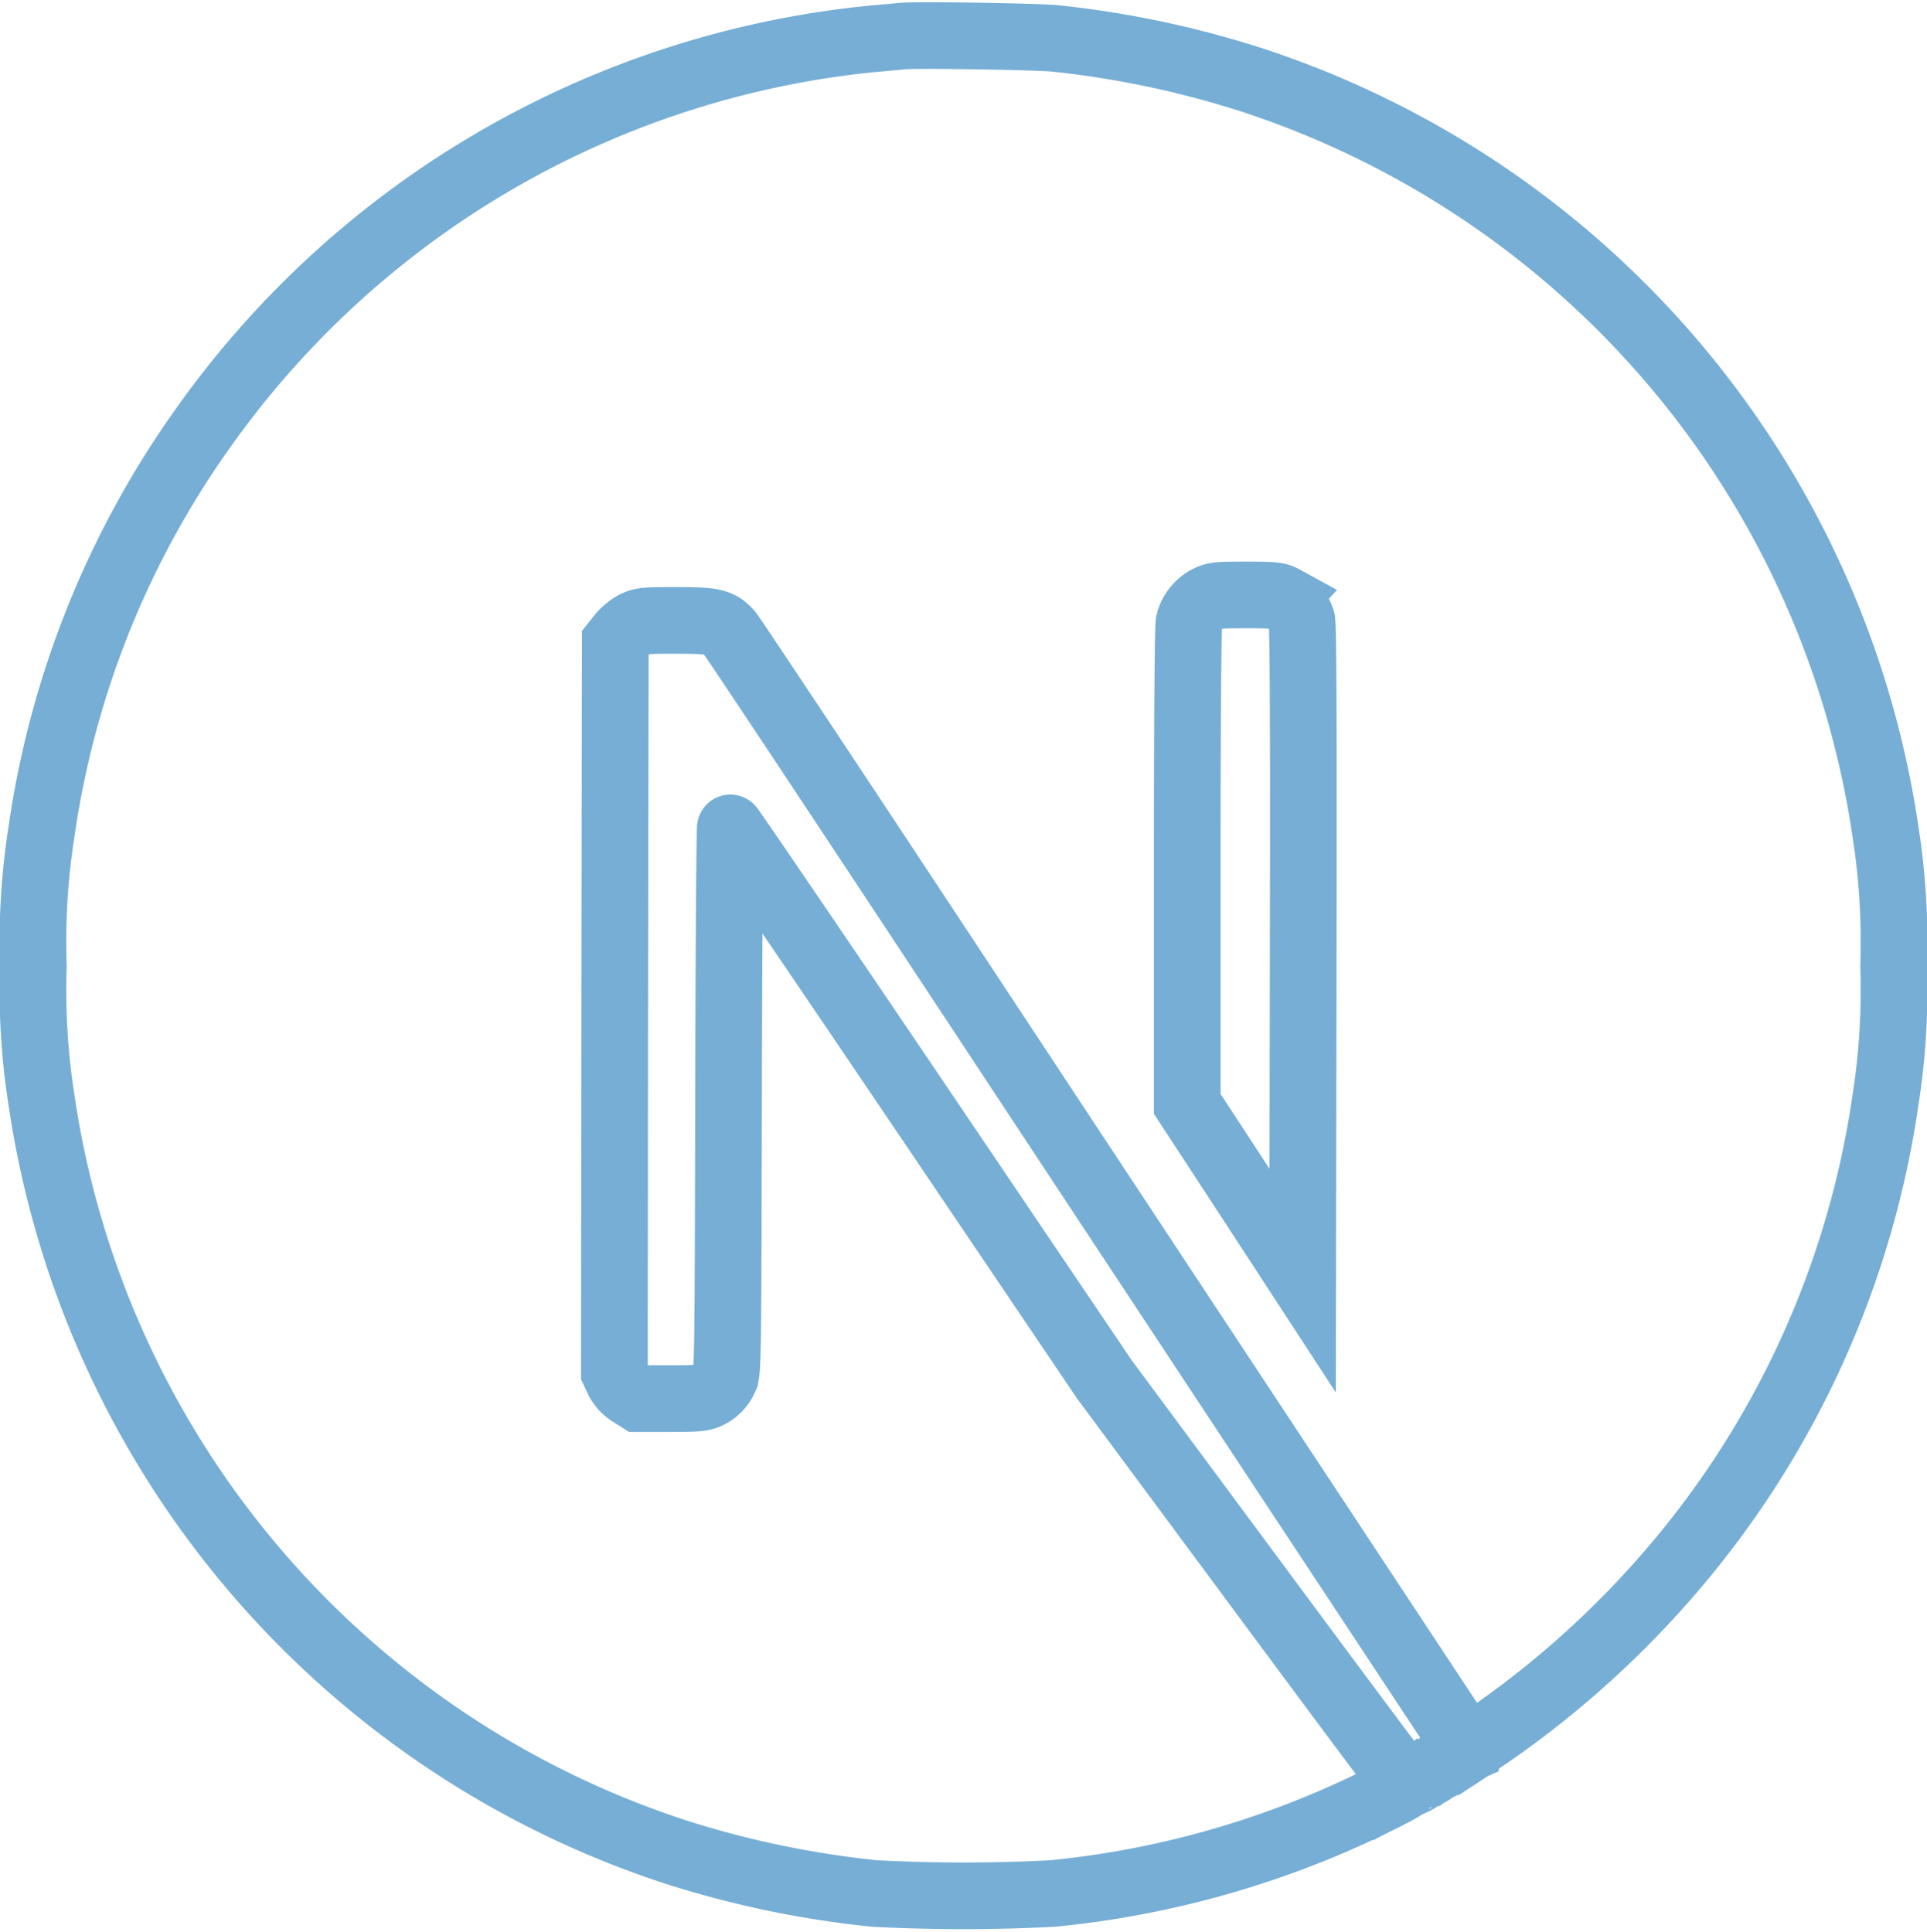 <?xml version="1.0" encoding="UTF-8"?>
<svg xmlns="http://www.w3.org/2000/svg" width="86.723" height="86.952" viewBox="0 0 86.723 86.952">
  <g id="next-js" transform="translate(1 1.277)">
    <path id="Path_2378" data-name="Path 2378" d="M39.62.347c-.18.016-.753.074-1.269.115A41.962,41.962,0,0,0,8.267,17.812,41.443,41.443,0,0,0,.876,36.1,32.045,32.045,0,0,0,.5,42.2a32.045,32.045,0,0,0,.376,6.1A42.036,42.036,0,0,0,29.513,82.123a44.259,44.259,0,0,0,8.839,1.833,77.107,77.107,0,0,0,8.02,0,42.266,42.266,0,0,0,15.083-4.411c.72-.368.859-.466.761-.548-.065-.049-3.135-4.166-6.817-9.142L48.7,60.811,40.316,48.4C35.7,41.57,31.9,35.989,31.87,35.989S31.8,41.5,31.788,48.232c-.025,11.793-.033,12.268-.18,12.546a1.487,1.487,0,0,1-.72.745c-.262.131-.491.156-1.727.156H27.745l-.376-.237a1.53,1.53,0,0,1-.548-.6l-.172-.368.016-16.409.025-16.417.254-.319a2.245,2.245,0,0,1,.606-.5c.336-.164.466-.18,1.882-.18,1.67,0,1.948.065,2.382.54.123.131,4.665,6.973,10.1,15.214S54.777,61.9,58.427,67.424l6.629,10.042.336-.221a42.974,42.974,0,0,0,8.6-7.546,41.676,41.676,0,0,0,9.854-21.4,32.046,32.046,0,0,0,.376-6.1,32.046,32.046,0,0,0-.376-6.1A42.036,42.036,0,0,0,55.211,2.279,43.95,43.95,0,0,0,46.495.453C45.709.372,40.3.282,39.62.347ZM56.758,25.669a1.651,1.651,0,0,1,.827.966c.065.213.082,4.763.065,15.018l-.025,14.715L55.031,52.39l-2.6-3.977v-10.7c0-6.916.033-10.8.082-10.991a1.67,1.67,0,0,1,.81-1.031c.336-.172.458-.188,1.743-.188,1.211,0,1.424.016,1.694.164Z" transform="translate(0 0)" fill="none" stroke="#76aed5" stroke-width="3"></path>
    <path id="Path_2379" data-name="Path 2379" d="M759.278,943.172c-.286.18-.376.3-.123.164.18-.106.475-.327.426-.336A1.686,1.686,0,0,0,759.278,943.172Zm-.565.368c-.147.115-.147.123.033.033a.5.5,0,0,0,.18-.123C758.926,943.385,758.885,943.4,758.714,943.54Zm-.409.246c-.147.115-.147.123.033.033a.5.5,0,0,0,.18-.123C758.517,943.63,758.476,943.647,758.3,943.786Zm-.409.245c-.147.115-.147.123.033.033a.5.5,0,0,0,.18-.123C758.108,943.876,758.067,943.892,757.9,944.031Zm-.622.327c-.311.164-.295.229.016.074a.851.851,0,0,0,.245-.164C757.535,944.211,757.527,944.219,757.273,944.359Z" transform="translate(-694.631 -865.526)" fill="none" stroke="#76aed5" stroke-width="3"></path>
  </g>
</svg>
